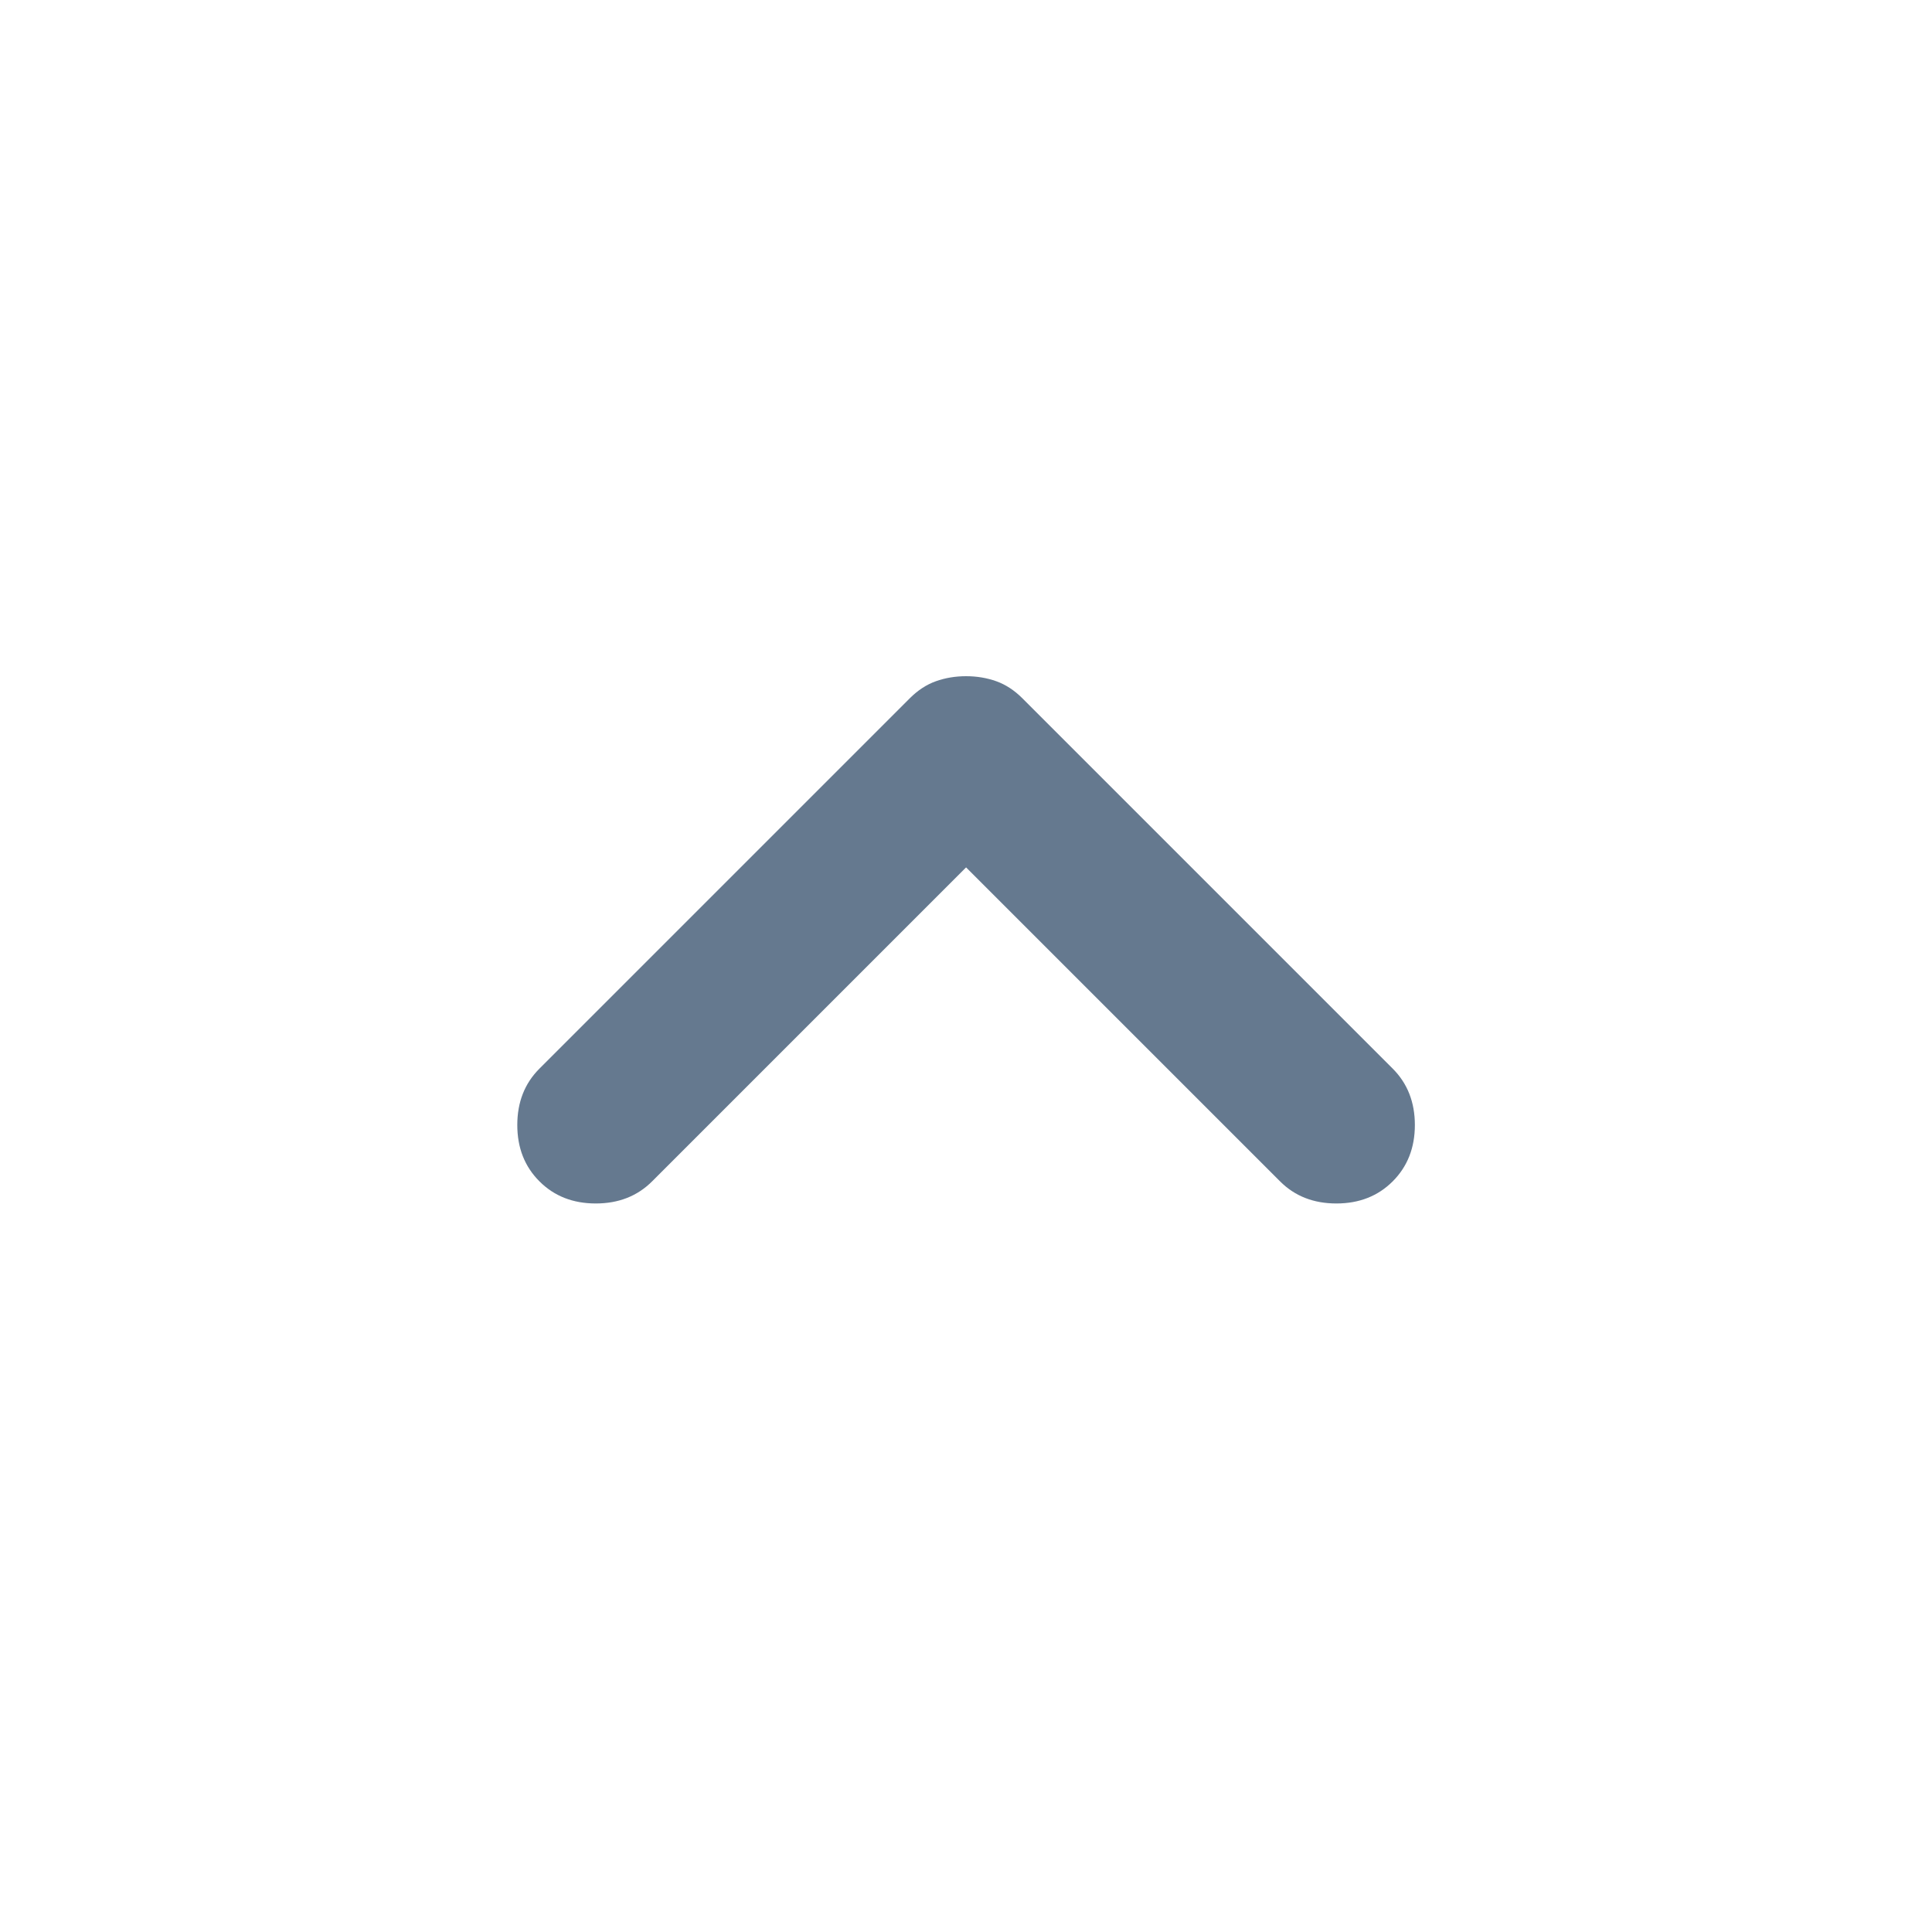 <svg width="48" height="48" viewBox="0 0 48 48" fill="none" xmlns="http://www.w3.org/2000/svg">
<path d="M24.002 21.55L16.202 29.35C15.835 29.717 15.368 29.9 14.802 29.9C14.235 29.9 13.768 29.717 13.402 29.35C13.035 28.983 12.852 28.517 12.852 27.95C12.852 27.383 13.035 26.917 13.402 26.55L22.602 17.35C22.802 17.15 23.018 17.008 23.252 16.925C23.485 16.842 23.735 16.8 24.002 16.8C24.268 16.8 24.518 16.842 24.752 16.925C24.985 17.008 25.202 17.15 25.402 17.35L34.602 26.55C34.968 26.917 35.152 27.383 35.152 27.95C35.152 28.517 34.968 28.983 34.602 29.35C34.235 29.717 33.768 29.9 33.202 29.9C32.635 29.9 32.168 29.717 31.802 29.35L24.002 21.55Z" fill="#65798F"/>
</svg>
